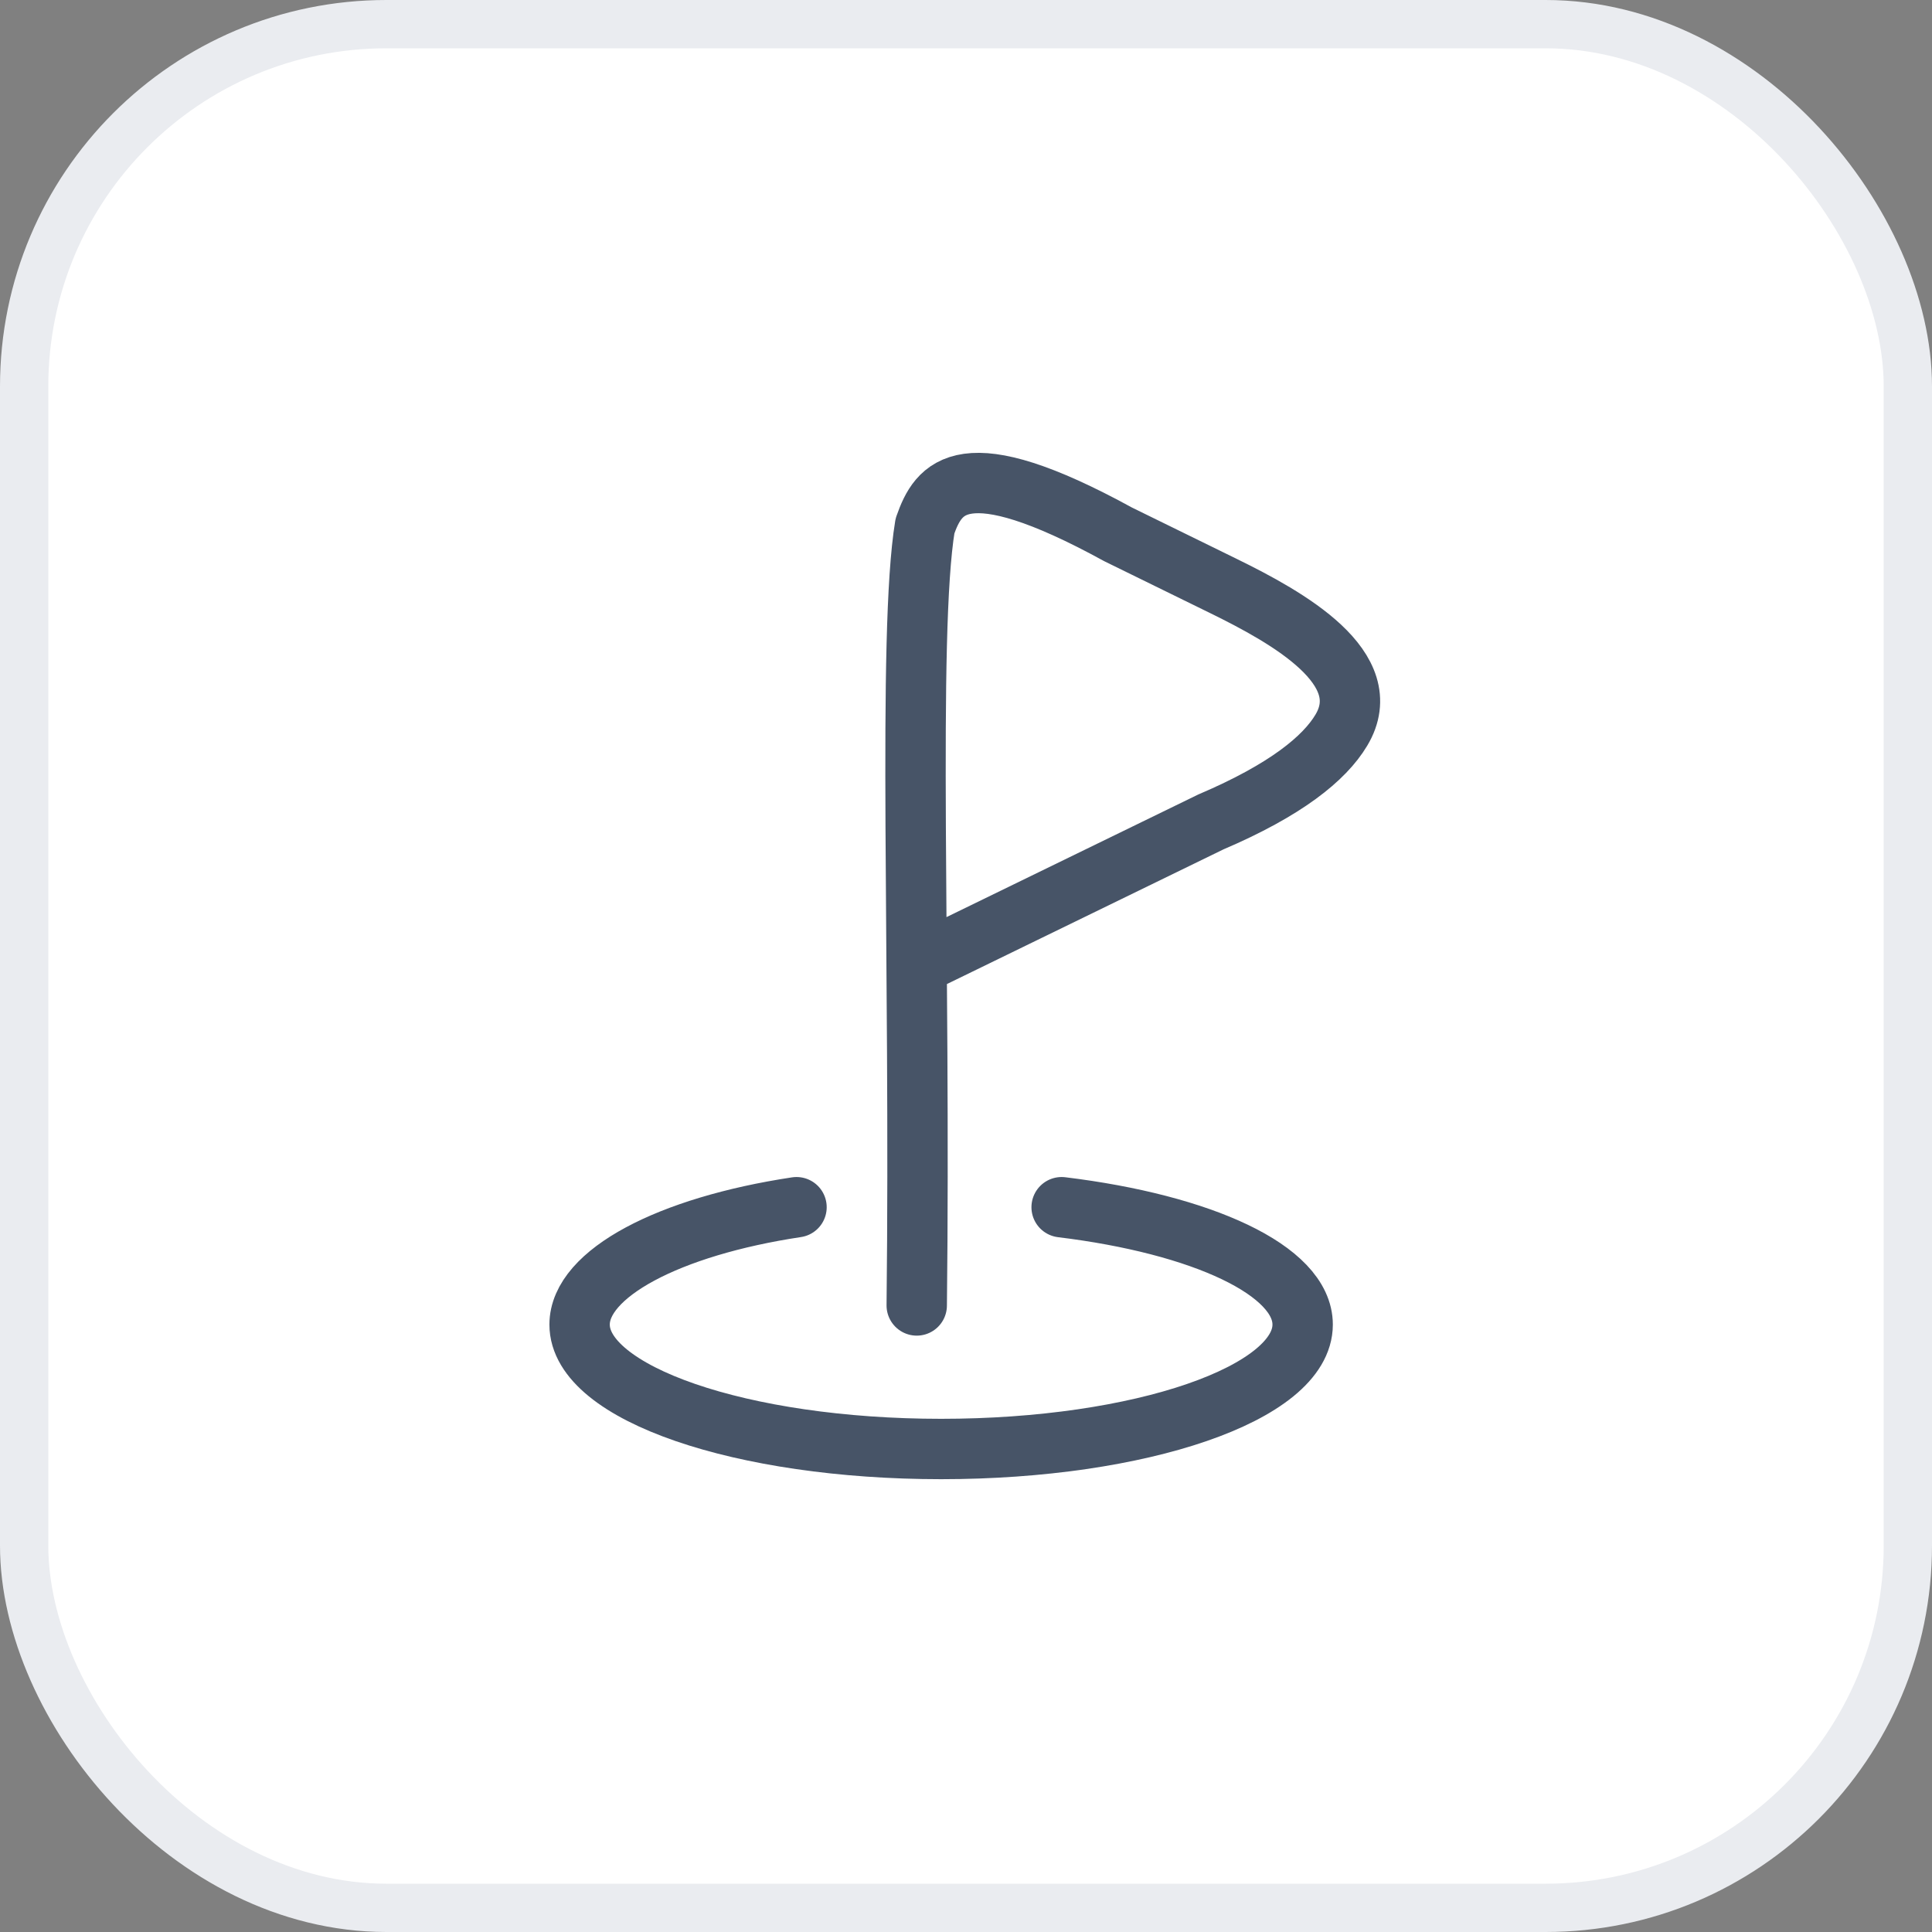 <svg width="40" height="40" viewBox="0 0 40 40" fill="none" xmlns="http://www.w3.org/2000/svg">
<rect x="0" y="0" width="40" height="40" fill="#808080" stroke="none"/>
<rect x="0.5" y="0.5" width="39" height="39" rx="7.5" fill="white"/>
<rect x="0.5" y="0.5" width="39" height="39" rx="7.5" stroke="#EAECF0"/>
<path d="M16.491 24.994C13.848 25.392 12 26.367 12 27.424C12 28.846 15.351 30 19.485 30C23.619 30 26.97 28.846 26.97 27.424C26.97 26.302 24.887 25.348 21.98 24.994" stroke="#475467" stroke-width="1.25" stroke-linecap="round"/>
<path d="M18.98 27.028C19.063 19.854 18.782 13.138 19.151 10.889C19.431 10.092 19.922 9.295 23.148 11.063L25.329 12.132C26.671 12.789 28.539 13.838 27.77 15.119C27.421 15.702 26.624 16.354 25.07 17.017L18.978 19.984" stroke="#475467" stroke-width="1.25" stroke-linecap="round" stroke-linejoin="round"/>
</svg>

